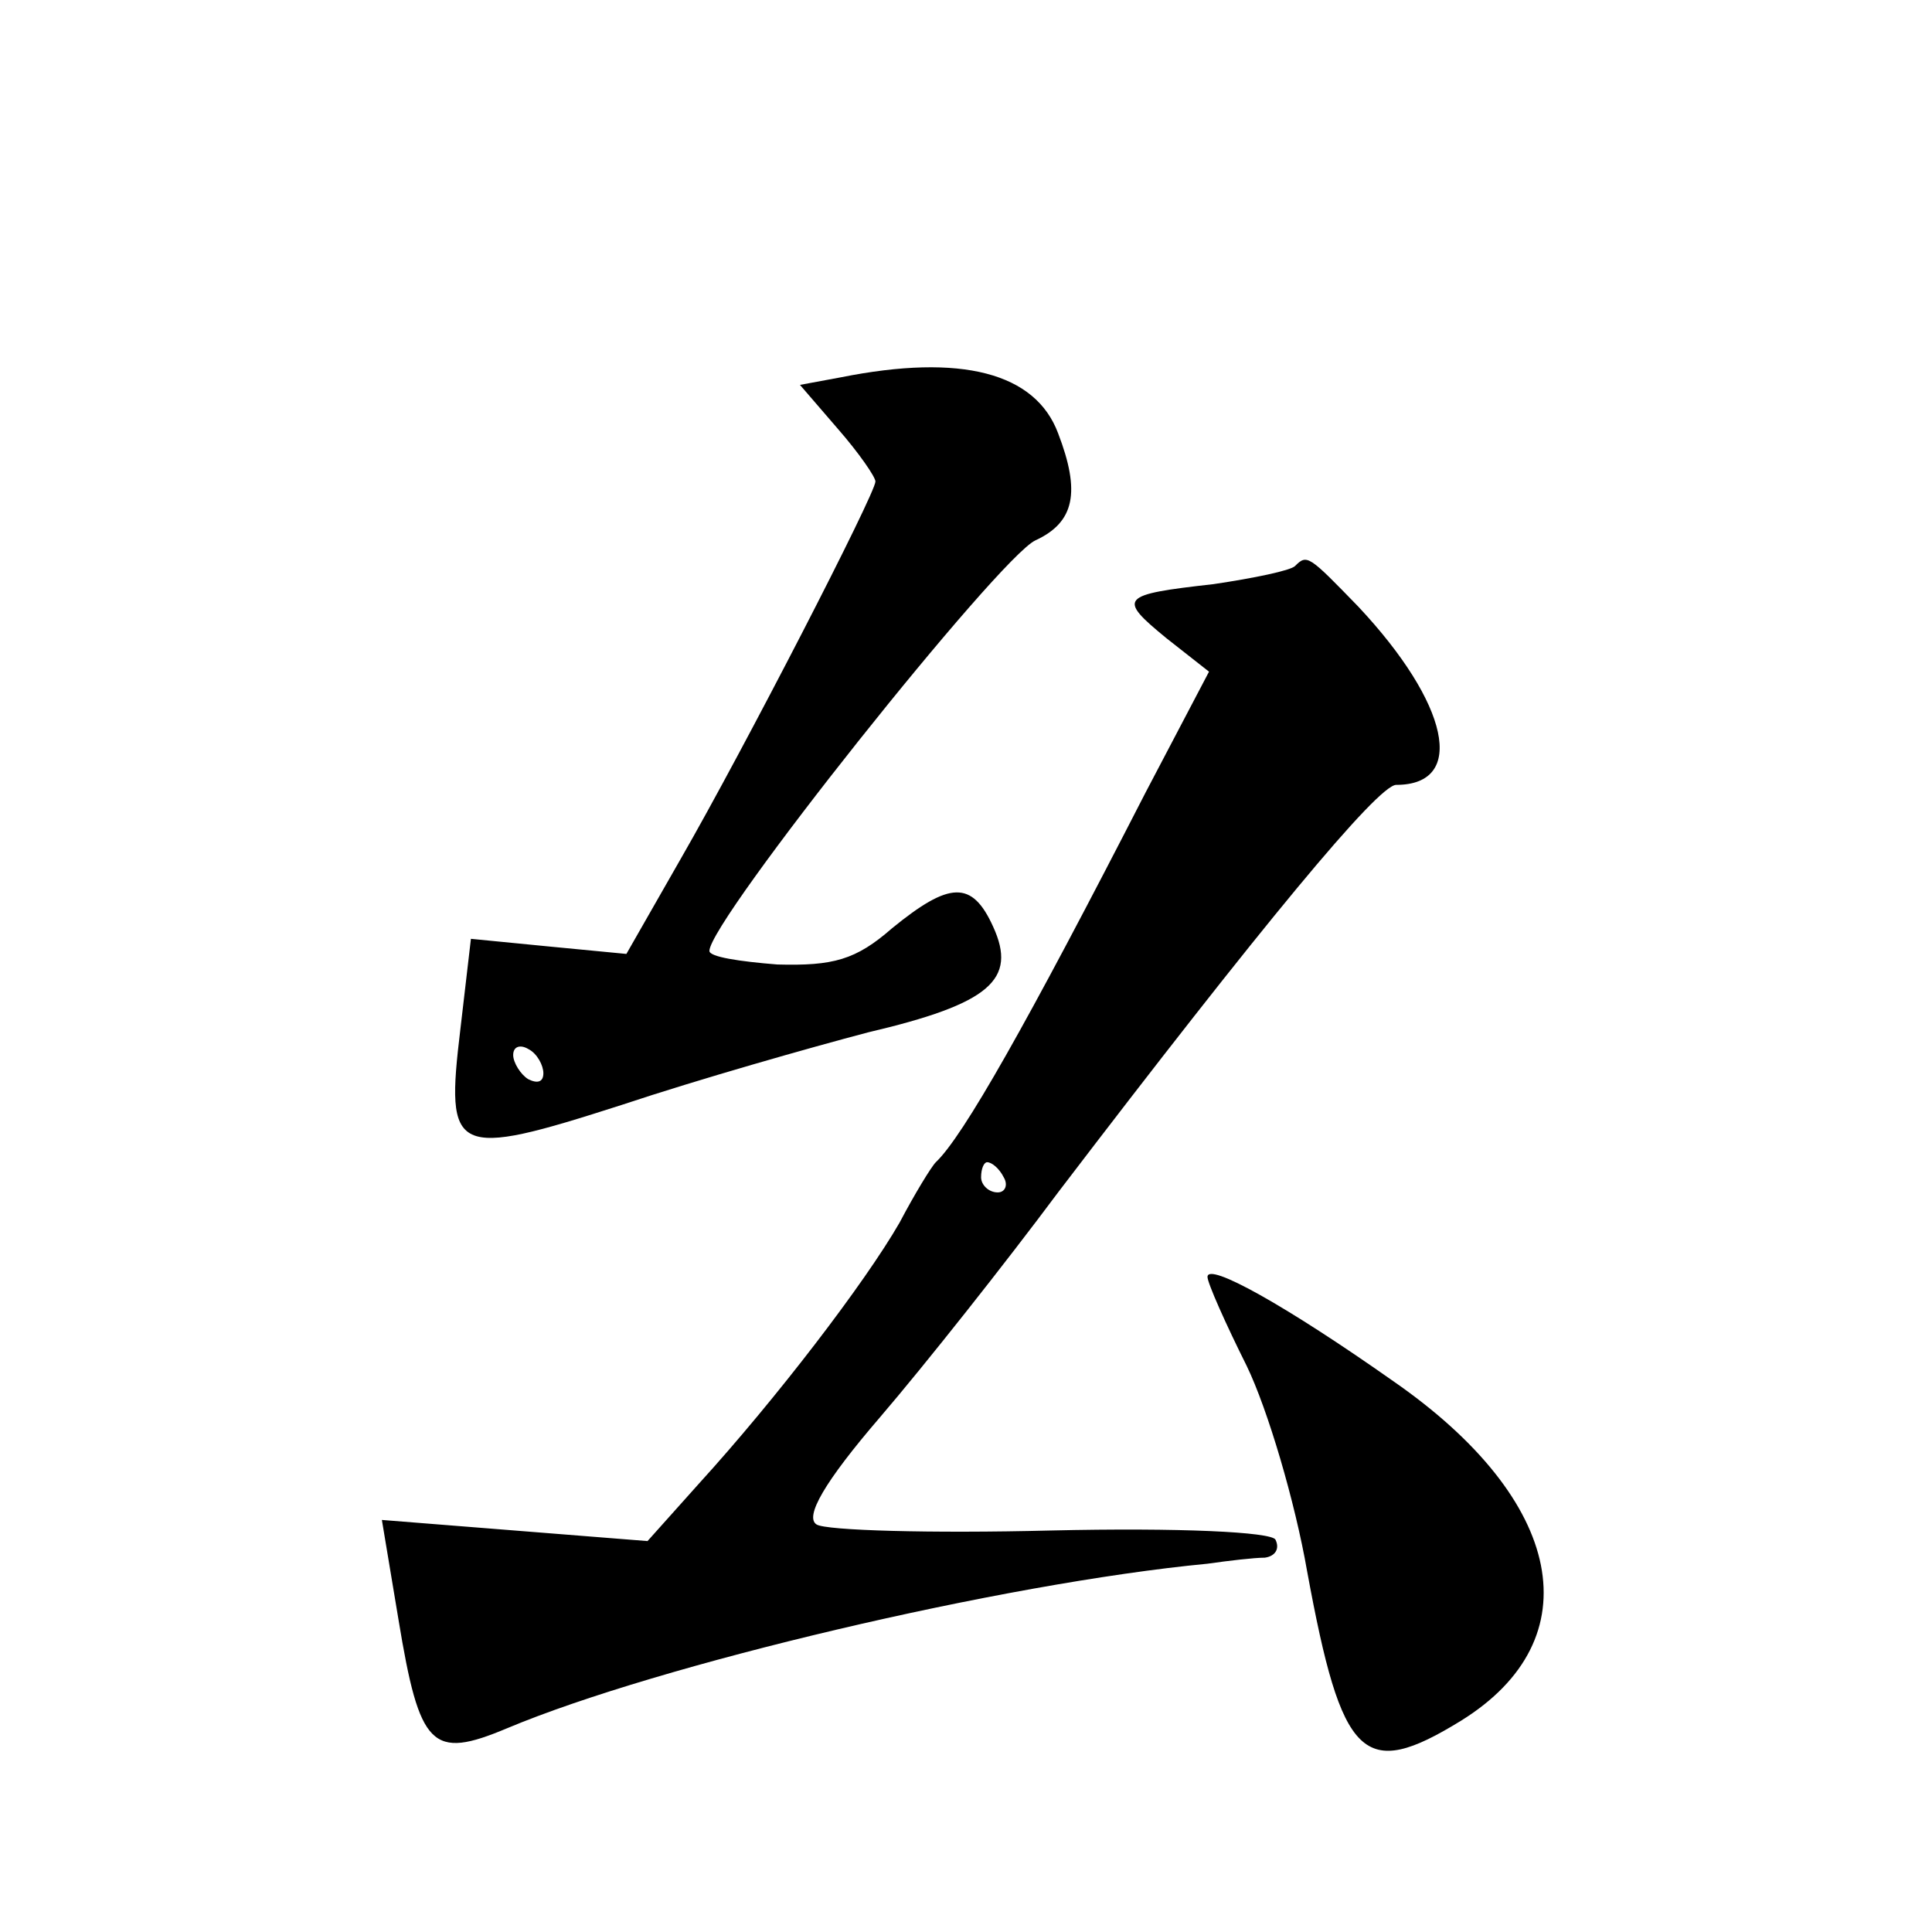 <?xml version="1.0" standalone="no"?>
<!DOCTYPE svg PUBLIC "-//W3C//DTD SVG 20010904//EN"
 "http://www.w3.org/TR/2001/REC-SVG-20010904/DTD/svg10.dtd">
<svg version="1.0" xmlns="http://www.w3.org/2000/svg"
 width="128pt" height="128pt" viewBox="0 0 128 128"
 preserveAspectRatio="xMidYMid meet">
<g transform="translate(0,128) scale(0.1,-0.1)"
fill="#0" stroke="none">
<path d="M557 1030 l-27 -5 25 -29 c14 -16 25 -32 25 -35 0 -8 -87 -177 -129 -250
l-36 -63 -52 5 -51 5 -7 -60 c-10 -83 -5 -86 107 -50 51 17 125 38 163 48 81 19
99 35 83 70 -14 31 -29 30 -67 -1 -24 -21 -39 -25 -76 -24 -25 2 -45 5 -45 9 0
20 192 261 216 272 26 12 30 32 15 71 -15 40 -64 53 -144 37z m-197 -461 c0 -6
-4 -7 -10 -4 -5 3 -10 11 -10 16 0 6 5 7 10 4 6 -3 10 -11 10 -16z M858 905 c-3
-3 -27 -8 -54 -12 -62 -7 -64 -9 -31 -36 l28 -22 -42 -80 c-79 -154 -121 -228 -139
-245 -3 -3 -14 -21 -24 -40 -23 -40 -82 -117 -133 -173 l-34 -38 -88 7 -88 7 11
-66 c14 -85 22 -93 72 -72 100 42 328 96 464 109 14 2 31 4 38 4 7 1 10 6 7 12
-3 5 -63 8 -149 6 -79 -2 -149 0 -155 4 -8 5 5 28 42 71 30 35 83 102 118 149 135
177 212 270 224 270 47 0 35 54 -25 118 -33 34 -34 35 -42 27z m-193 -405 c3 -5
1 -10 -4 -10 -6 0 -11 5 -11 10 0 6 2 10 4 10 3 0 8 -4 11 -10z M800 434 c0 -4
12 -31 26 -59 14 -29 32 -90 40 -136 23 -125 37 -139 102 -99 87 54 69 146 -45
225 -71 50 -123 79 -123 69z"/>
</g>
</svg>
